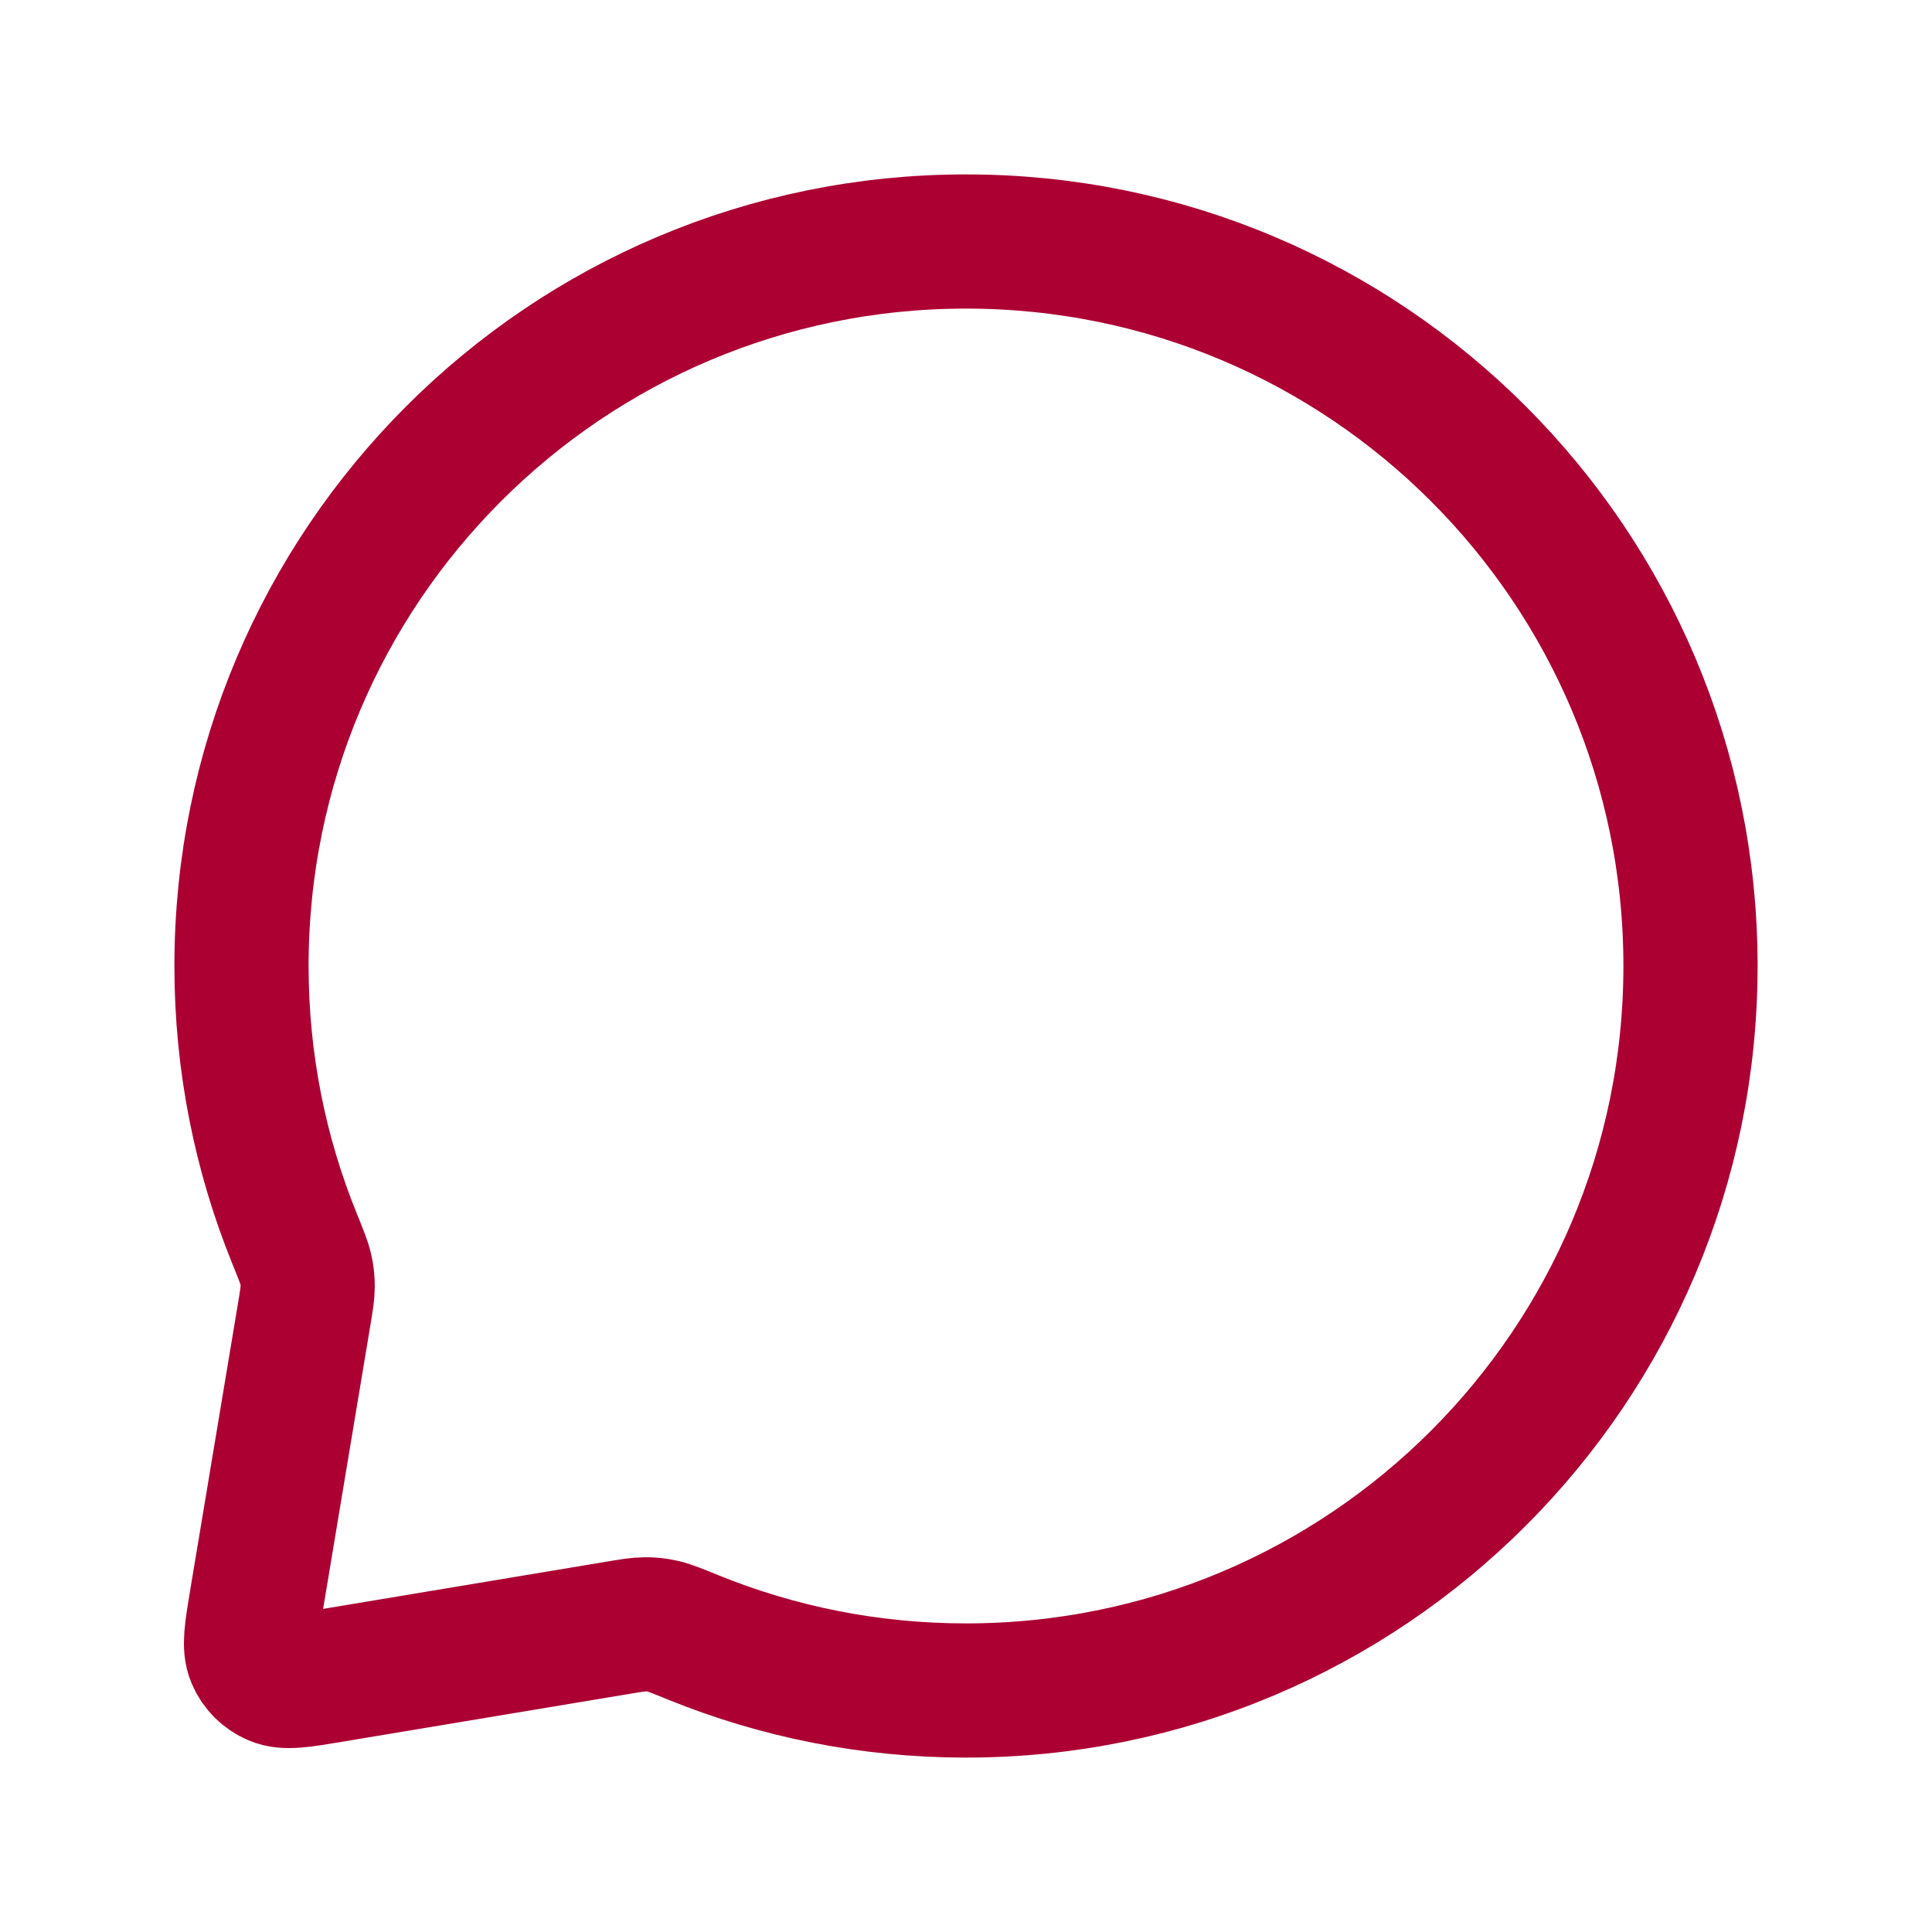 <svg width="24" height="24" viewBox="0 0 24 24" fill="none" xmlns="http://www.w3.org/2000/svg">
<path d="M21 12C21 16.971 16.971 21 12 21C10.803 21 9.66 20.766 8.615 20.342C8.416 20.261 8.316 20.22 8.235 20.202C8.156 20.184 8.097 20.178 8.016 20.178C7.933 20.178 7.843 20.193 7.663 20.223L4.105 20.816C3.732 20.878 3.546 20.909 3.411 20.851C3.293 20.801 3.199 20.707 3.149 20.589C3.091 20.454 3.122 20.268 3.184 19.895L3.777 16.337C3.807 16.157 3.822 16.067 3.822 15.984C3.822 15.903 3.816 15.844 3.798 15.765C3.78 15.684 3.739 15.585 3.658 15.384C3.234 14.34 3 13.197 3 12C3 7.029 7.029 3 12 3C16.971 3 21 7.029 21 12Z" stroke="#AC0033" stroke-width="1.667" stroke-linecap="round" stroke-linejoin="round"/>
</svg>
